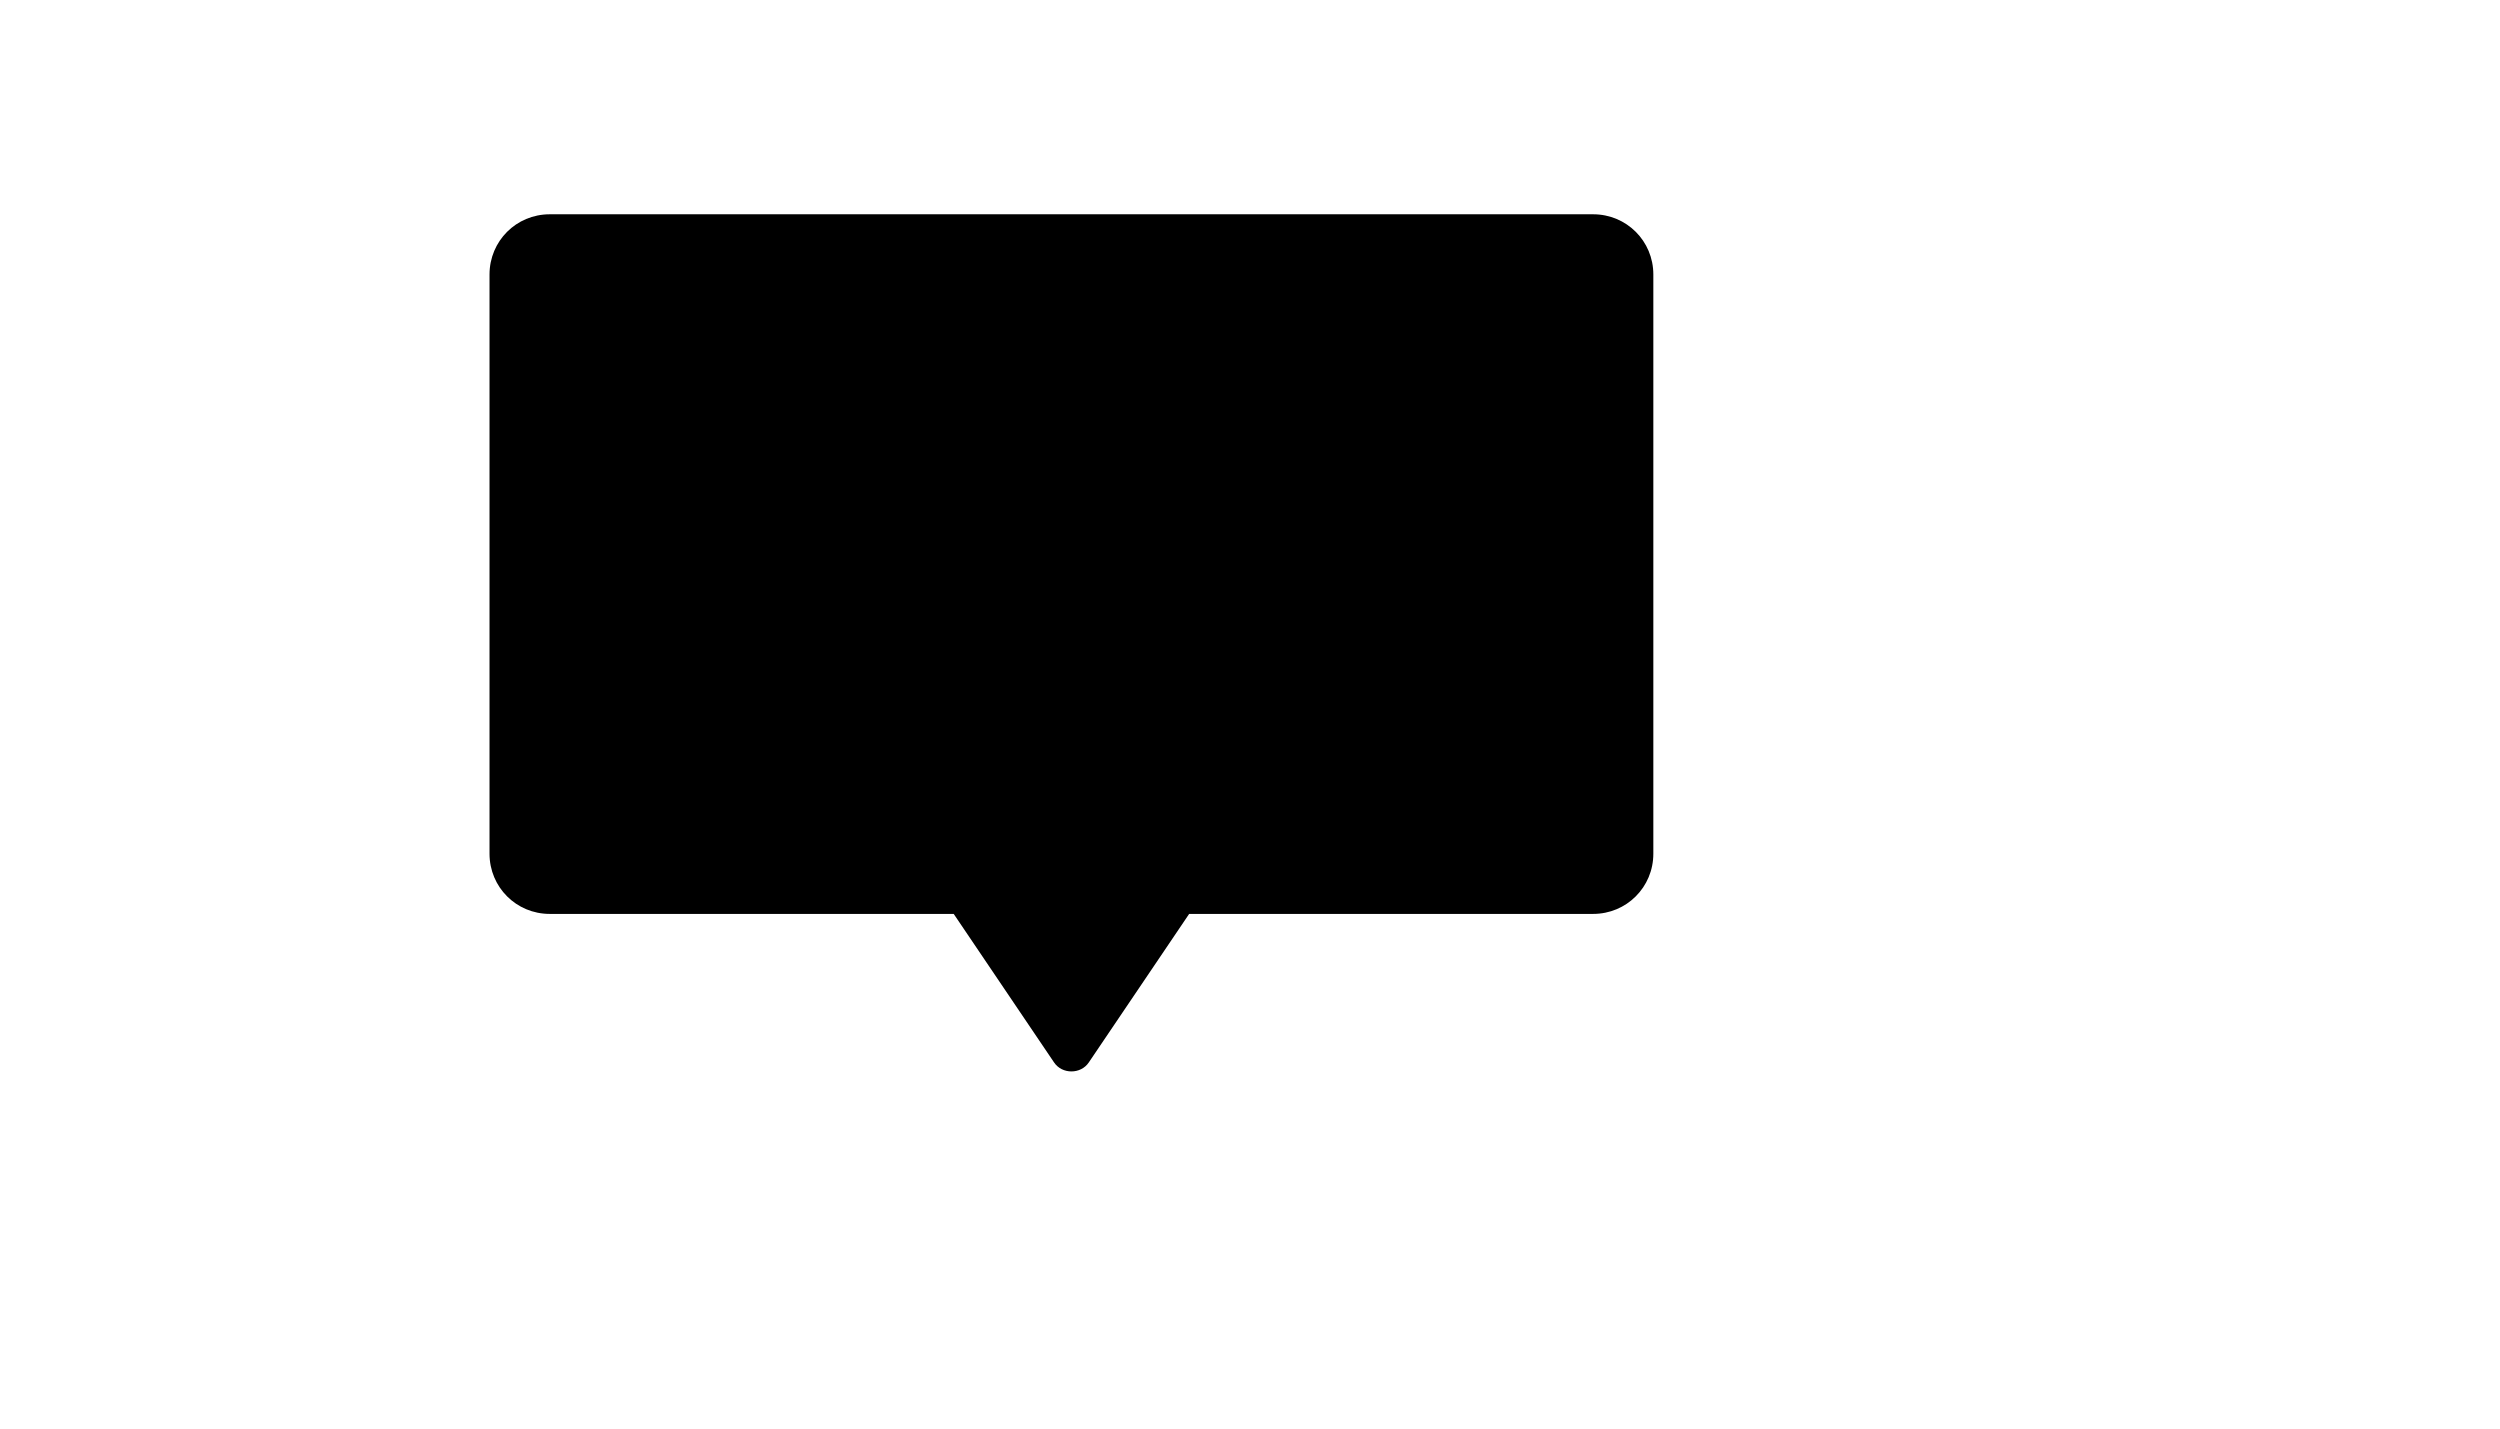 <svg xmlns="http://www.w3.org/2000/svg" version="1.1" xmlns:xlink="http://www.w3.org/1999/xlink" width="100%" height="100%" id="svgWorkerArea" viewBox="-25 -25 875 500" xmlns:idraw="https://idraw.muisca.co" style="background: white;"><defs id="defsdoc"><pattern id="patternBool" x="0" y="0" width="10" height="10" patternUnits="userSpaceOnUse" patternTransform="rotate(35)"><circle cx="5" cy="5" r="4" style="stroke: none;fill: #ff000070;"></circle></pattern></defs><g id="fileImp-354871697" class="cosito"><path id="pathImp-320617357" class="grouped" d="M532.598 50C532.598 50 167.401 50 167.401 50 155.696 50 146.332 59.364 146.332 71.069 146.332 71.069 146.332 273.8 146.332 273.8 146.332 285.505 155.696 294.869 167.401 294.869 167.401 294.869 308.798 294.869 308.798 294.869 308.798 294.869 343.913 346.84 343.913 346.84 346.723 351.053 353.277 351.053 356.087 346.84 356.087 346.84 391.202 294.869 391.202 294.869 391.202 294.869 532.598 294.869 532.598 294.869 544.303 294.869 553.668 285.505 553.668 273.8 553.668 273.8 553.668 71.069 553.668 71.069 553.668 59.364 544.303 50 532.598 50 532.598 50 532.598 50 532.598 50"></path><path id="pathImp-192987349" class="grouped" d="M188.002 183.906C188.002 183.905 217.499 183.905 217.499 183.906 220.776 183.905 223.586 181.096 223.586 177.819 223.586 174.542 220.776 171.732 217.499 171.732 217.499 171.732 188.002 171.732 188.002 171.732 184.725 171.732 181.916 174.542 181.916 177.819 181.916 181.096 184.725 183.905 188.002 183.906 188.002 183.905 188.002 183.905 188.002 183.906"></path><path id="pathImp-172150168" class="grouped" d="M240.441 183.906C240.441 183.905 511.998 183.905 511.998 183.906 515.275 183.905 518.084 181.096 518.084 177.819 518.084 174.542 515.275 171.732 511.998 171.732 511.998 171.732 240.441 171.732 240.441 171.732 237.163 171.732 234.354 174.542 234.354 177.819 234.354 181.096 237.163 183.905 240.441 183.906 240.441 183.905 240.441 183.905 240.441 183.906"></path><path id="pathImp-782139400" class="grouped" d="M511.998 196.079C511.998 196.079 188.002 196.079 188.002 196.079 184.725 196.079 181.916 198.888 181.916 202.165 181.916 205.443 184.725 208.252 188.002 208.252 188.002 208.252 511.998 208.252 511.998 208.252 515.275 208.252 518.084 205.443 518.084 202.165 518.084 198.888 515.275 196.079 511.998 196.079 511.998 196.079 511.998 196.079 511.998 196.079"></path><path id="pathImp-126364799" class="grouped" d="M511.998 220.425C511.998 220.425 188.002 220.425 188.002 220.425 184.725 220.425 181.916 223.234 181.916 226.512 181.916 229.789 184.725 232.599 188.002 232.599 188.002 232.599 511.998 232.599 511.998 232.599 515.275 232.599 518.084 229.789 518.084 226.512 518.084 223.234 515.275 220.425 511.998 220.425 511.998 220.425 511.998 220.425 511.998 220.425"></path><path id="pathImp-197246057" class="grouped" d="M511.998 244.772C511.998 244.772 188.002 244.772 188.002 244.772 184.725 244.772 181.916 247.581 181.916 250.858 181.916 254.136 184.725 256.945 188.002 256.945 188.002 256.945 511.998 256.945 511.998 256.945 515.275 256.945 518.084 254.136 518.084 250.858 518.084 247.581 515.275 244.772 511.998 244.772 511.998 244.772 511.998 244.772 511.998 244.772"></path><path id="circleImp-117548471" class="grouped" d="M181.916 116.016C181.916 100.237 194.697 87.456 210.476 87.456 226.255 87.456 239.036 100.237 239.036 116.016 239.036 131.796 226.255 144.577 210.476 144.577 194.697 144.577 181.916 131.796 181.916 116.016 181.916 116.016 181.916 116.016 181.916 116.016"></path><path id="pathImp-693610480" class="grouped" d="M295.689 110.866C295.689 110.866 284.452 109.462 284.452 109.462 284.452 109.462 279.302 99.161 279.302 99.161 278.833 98.225 277.897 98.225 277.429 99.161 277.429 99.161 272.279 109.462 272.279 109.462 272.279 109.462 260.574 110.866 260.574 110.866 259.637 110.866 259.169 112.271 260.105 112.739 260.105 112.739 268.533 120.698 268.533 120.698 268.533 120.698 266.66 132.403 266.66 132.403 266.66 133.34 267.597 133.808 268.065 133.808 268.065 133.808 278.365 128.19 278.365 128.19 278.365 128.19 288.666 133.808 288.666 133.808 289.602 134.276 290.538 133.34 290.07 132.403 290.07 132.403 288.197 120.698 288.197 120.698 288.197 120.698 296.625 112.739 296.625 112.739 297.093 112.271 296.625 111.334 295.689 110.866 295.689 110.866 295.689 110.866 295.689 110.866"></path><path id="pathImp-186762137" class="grouped" d="M344.85 110.866C344.85 110.866 333.145 108.993 333.145 108.993 333.145 108.993 327.995 98.693 327.995 98.693 327.526 97.757 326.59 97.757 326.122 98.693 326.122 98.693 320.971 108.993 320.971 108.993 320.971 108.993 309.267 110.866 309.267 110.866 308.33 110.866 307.862 112.271 308.798 112.739 308.798 112.739 317.226 120.698 317.226 120.698 317.226 120.698 315.353 132.403 315.353 132.403 315.353 133.34 316.289 133.808 316.758 133.808 316.758 133.808 327.058 128.19 327.058 128.19 327.058 128.19 337.359 133.808 337.359 133.808 338.295 134.276 339.231 133.34 338.763 132.403 338.763 132.403 336.89 120.698 336.89 120.698 336.89 120.698 345.318 112.739 345.318 112.739 345.786 112.271 345.786 111.334 344.85 110.866 344.85 110.866 344.85 110.866 344.85 110.866"></path><path id="pathImp-224256593" class="grouped" d="M393.543 110.866C393.543 110.866 381.838 108.993 381.838 108.993 381.838 108.993 376.687 98.693 376.687 98.693 376.219 97.757 375.283 97.757 374.815 98.693 374.815 98.693 369.664 108.993 369.664 108.993 369.664 108.993 357.959 110.866 357.959 110.866 357.023 110.866 356.555 112.271 357.491 112.739 357.491 112.739 365.919 120.698 365.919 120.698 365.919 120.698 364.046 132.403 364.046 132.403 364.046 133.34 364.982 133.808 365.451 133.808 365.451 133.808 375.751 128.19 375.751 128.19 375.751 128.19 386.051 133.808 386.051 133.808 386.988 134.276 387.924 133.34 387.456 132.403 387.456 132.403 385.583 120.698 385.583 120.698 385.583 120.698 394.011 112.739 394.011 112.739 394.947 112.271 394.479 111.334 393.543 110.866 393.543 110.866 393.543 110.866 393.543 110.866"></path><path id="pathImp-106428629" class="grouped" d="M442.236 110.866C442.236 110.866 430.531 108.993 430.531 108.993 430.531 108.993 425.38 98.693 425.38 98.693 424.912 97.757 423.976 97.757 423.508 98.693 423.508 98.693 418.357 108.993 418.357 108.993 418.357 108.993 406.652 110.866 406.652 110.866 405.716 110.866 405.248 112.271 406.184 112.739 406.184 112.739 414.612 120.698 414.612 120.698 414.612 120.698 412.739 132.403 412.739 132.403 412.739 133.34 413.675 133.808 414.144 133.808 414.144 133.808 424.444 128.19 424.444 128.19 424.444 128.19 434.744 133.808 434.744 133.808 435.681 134.276 436.617 133.34 436.149 132.403 436.149 132.403 434.276 120.698 434.276 120.698 434.276 120.698 442.704 112.739 442.704 112.739 443.64 112.271 443.172 111.334 442.236 110.866 442.236 110.866 442.236 110.866 442.236 110.866"></path><path id="pathImp-818485492" class="grouped" d="M491.397 110.866C491.397 110.866 479.692 108.993 479.692 108.993 479.692 108.993 474.541 98.693 474.541 98.693 474.073 97.757 473.137 97.757 472.669 98.693 472.669 98.693 467.05 109.462 467.05 109.462 467.05 109.462 455.813 110.866 455.813 110.866 454.877 110.866 454.409 112.271 455.345 112.739 455.345 112.739 463.773 120.698 463.773 120.698 463.773 120.698 461.9 132.403 461.9 132.403 461.9 133.34 462.837 133.808 463.305 133.808 463.305 133.808 473.605 128.19 473.605 128.19 473.605 128.19 483.906 133.808 483.906 133.808 484.842 134.276 485.778 133.34 485.31 132.403 485.31 132.403 483.437 120.698 483.437 120.698 483.437 120.698 491.865 112.739 491.865 112.739 492.333 112.271 492.333 111.334 491.397 110.866 491.397 110.866 491.397 110.866 491.397 110.866"></path></g></svg>